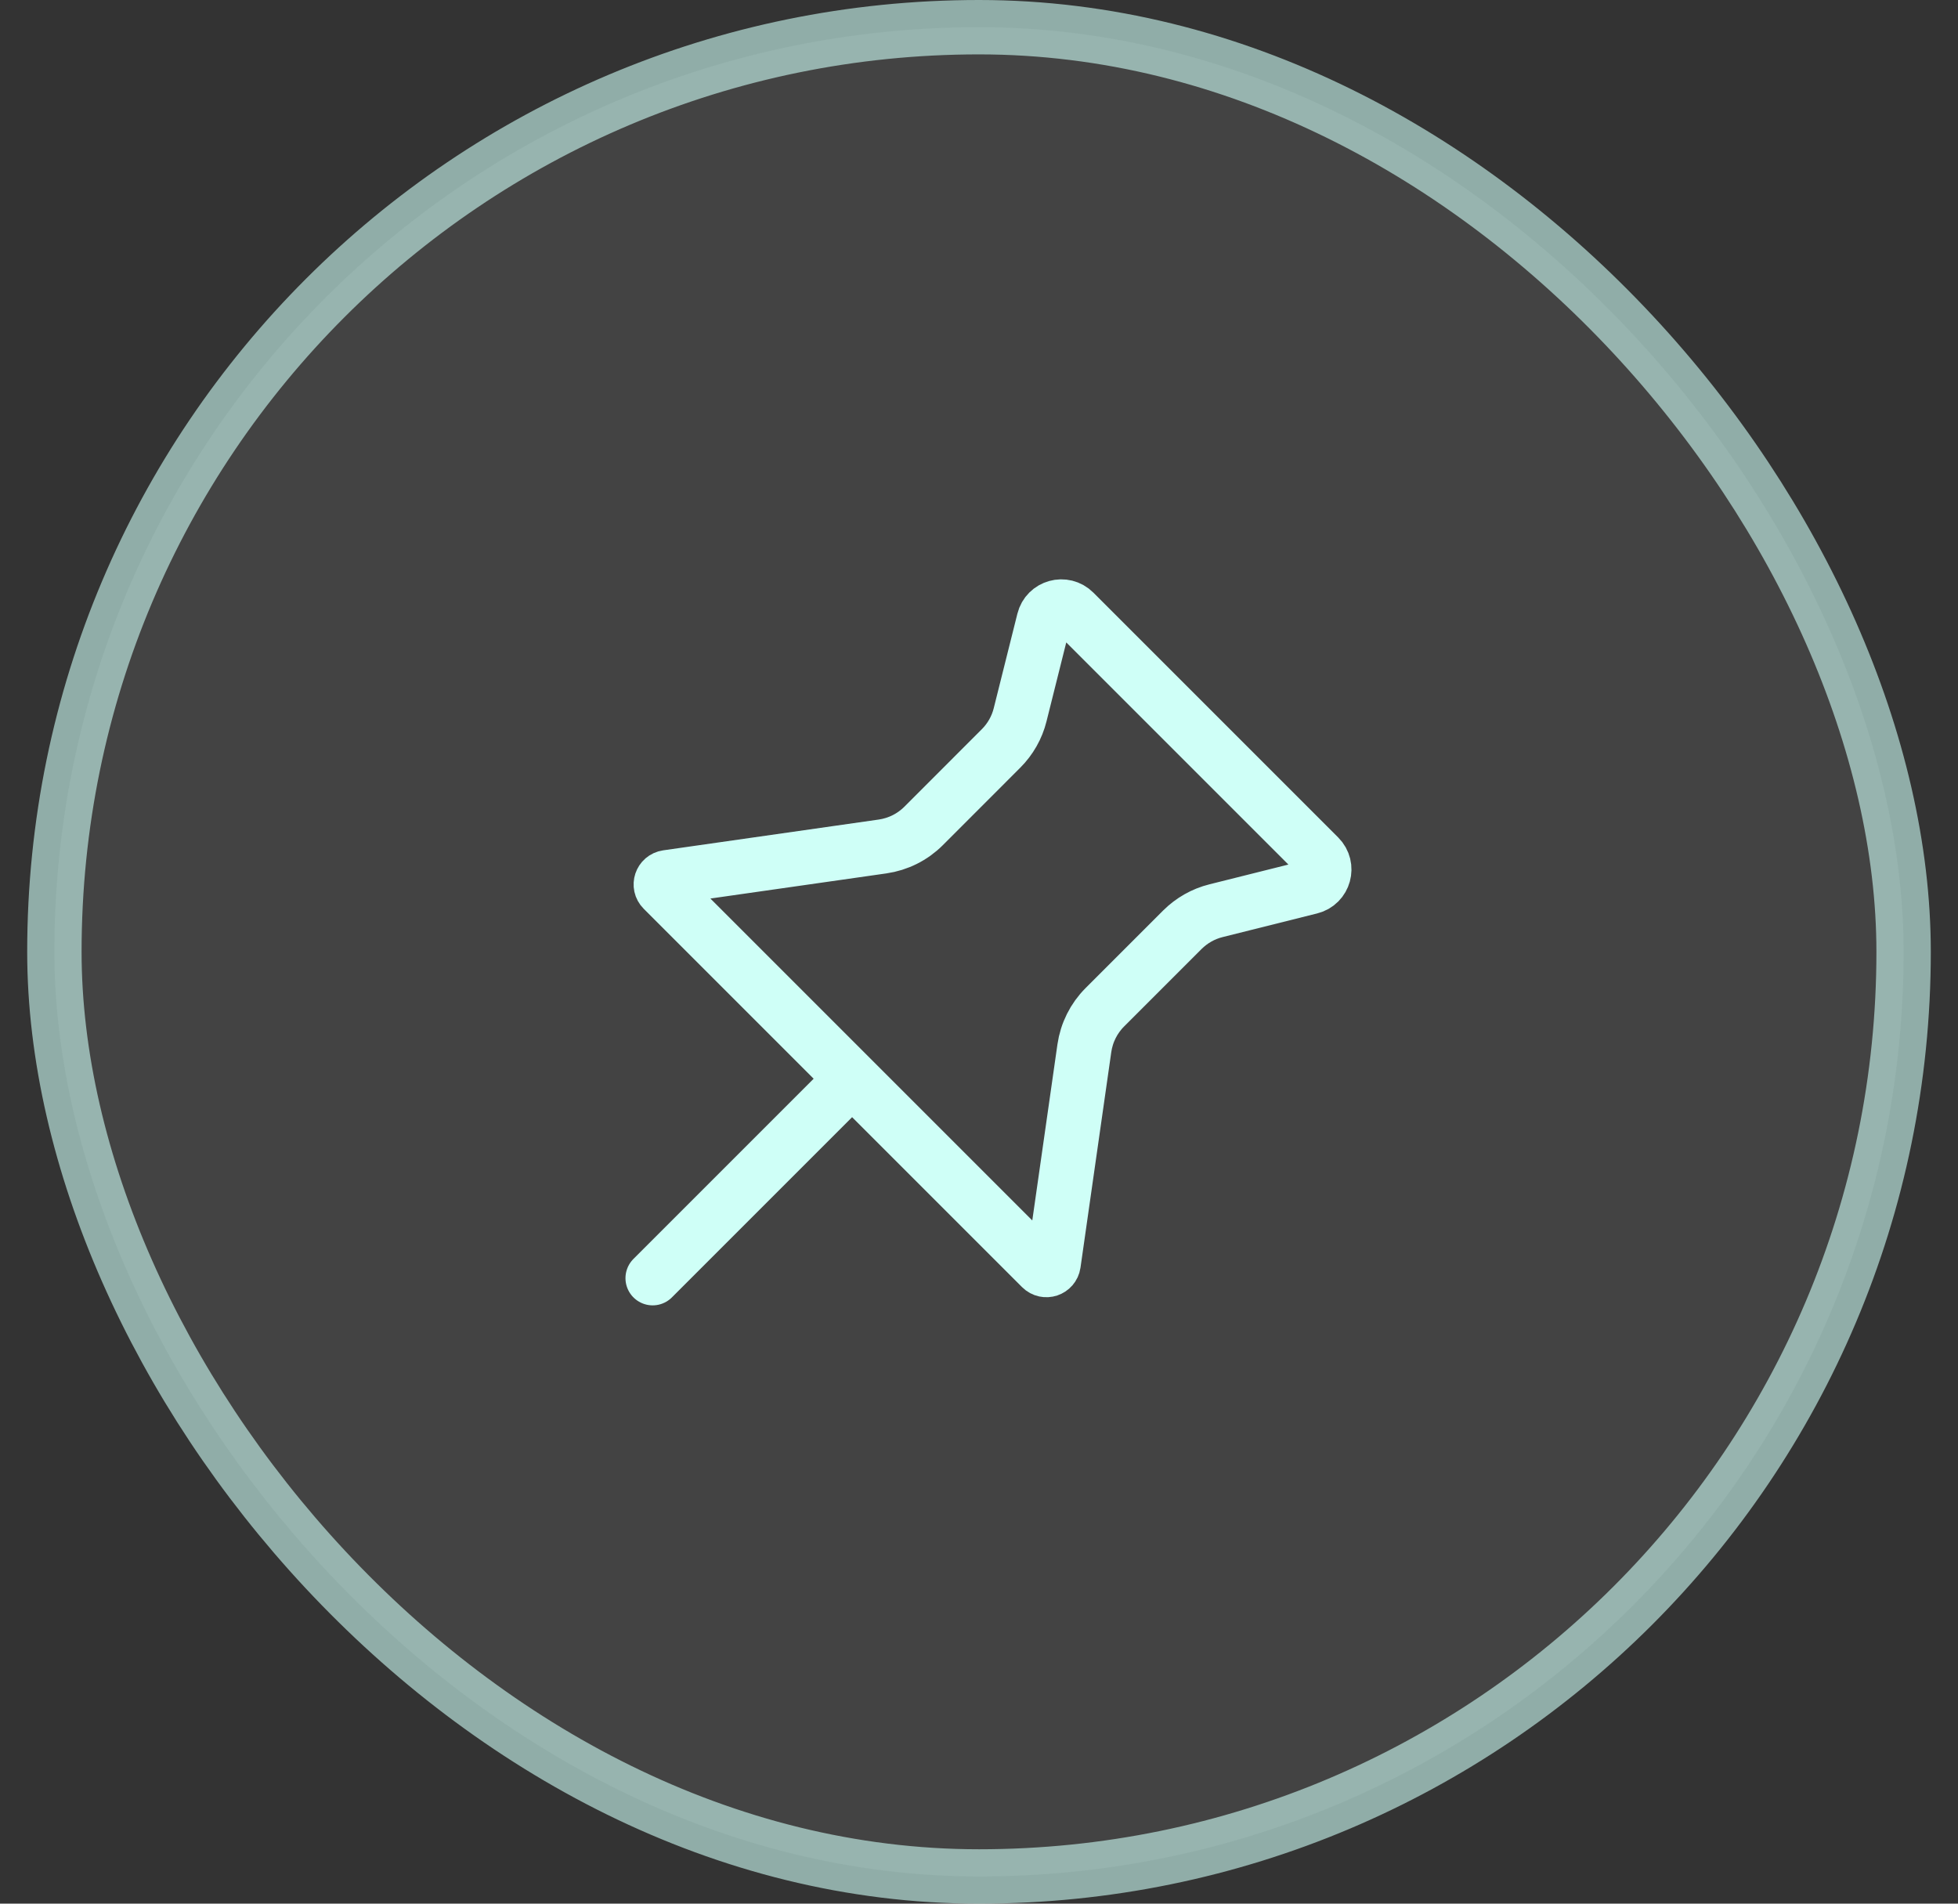 <svg width="36" height="35" viewBox="0 0 36 35" fill="none" xmlns="http://www.w3.org/2000/svg">
<rect x="0" y="0" width="36" height="35" fill="#333333" stroke="none"/>
<rect x="1" y="0.5" width="34" height="34" rx="17" fill="white" fill-opacity="0.08"/>
<rect x="1" y="0.5" width="34" height="34" rx="17" stroke="#CFFFF7" stroke-opacity="0.6"/>
<path d="M15.333 20.167L12 23.5M12.189 16.355L19.145 23.311C19.223 23.389 19.355 23.345 19.371 23.236L19.937 19.273C19.978 18.988 20.11 18.723 20.314 18.519L21.739 17.094C21.91 16.924 22.124 16.802 22.358 16.744L24.096 16.309C24.347 16.247 24.434 15.934 24.25 15.75L19.75 11.25C19.566 11.066 19.253 11.153 19.191 11.404L18.756 13.142C18.698 13.376 18.576 13.59 18.405 13.761L16.981 15.186C16.777 15.39 16.512 15.522 16.227 15.563L12.264 16.129C12.155 16.145 12.111 16.277 12.189 16.355Z" stroke="#CFFFF7" stroke-linecap="round"/>
</svg>
